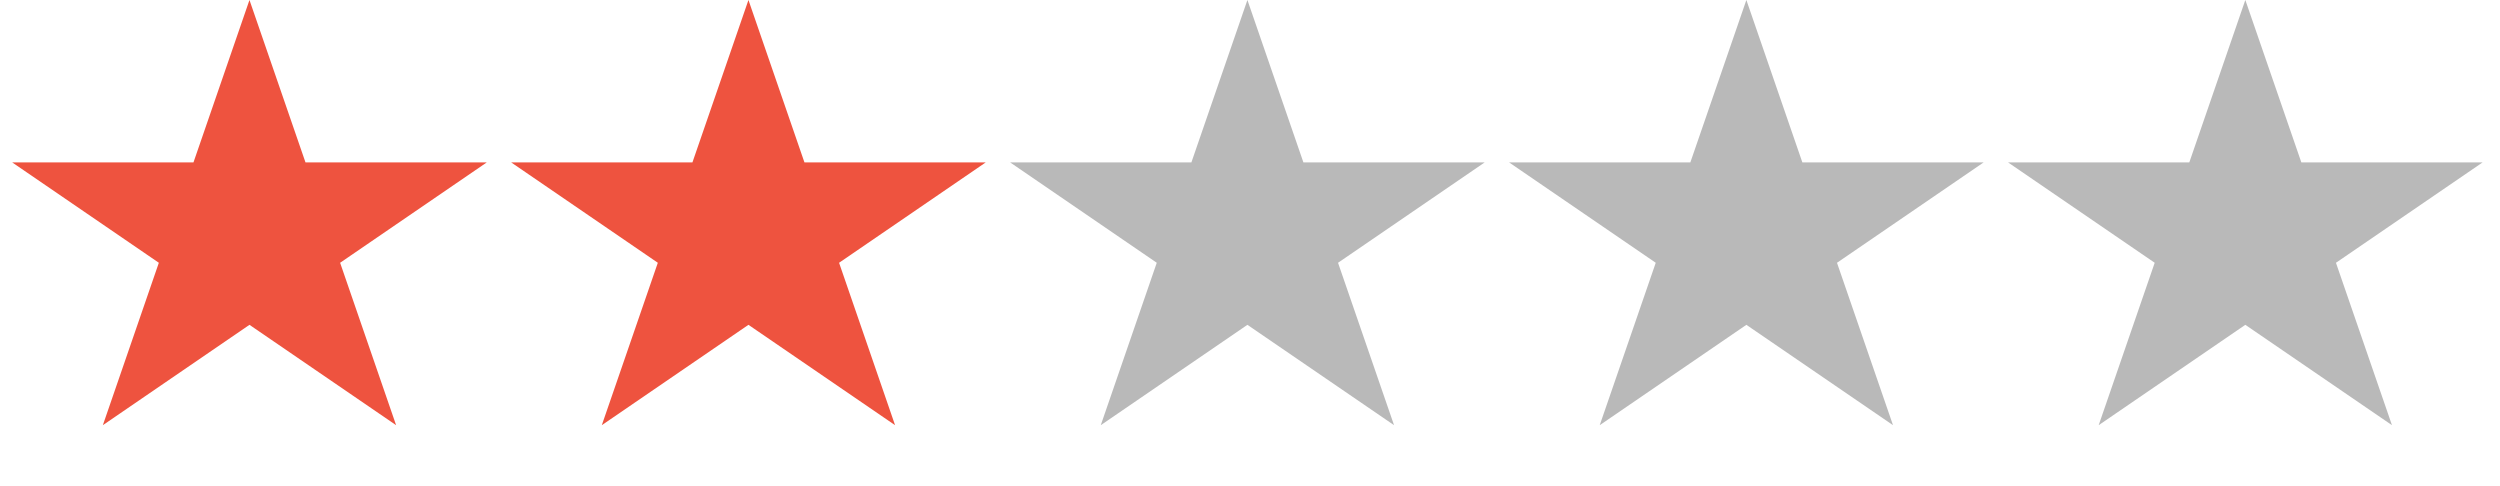 <svg xmlns="http://www.w3.org/2000/svg" fill="none" viewBox="0 0 108 21" height="21" width="108">
<path fill="#EE533F" d="M10.777 0L13.197 7.016H21.028L14.693 11.352L17.112 18.368L10.777 14.032L4.443 18.368L6.862 11.352L0.527 7.016H8.358L10.777 0Z"></path>
<path fill="#EE533F" d="M32.333 0L34.752 7.016H42.583L36.248 11.352L38.667 18.368L32.333 14.032L25.998 18.368L28.418 11.352L22.083 7.016H29.913L32.333 0Z"></path>
<path fill="#B9B9B9" d="M53.888 0L56.307 7.016H64.138L57.803 11.352L60.223 18.368L53.888 14.032L47.553 18.368L49.972 11.352L43.638 7.016H51.468L53.888 0Z"></path>
<path fill="#B9B9B9" d="M75.443 0L77.862 7.016H85.693L79.358 11.352L81.778 18.368L75.443 14.032L69.108 18.368L71.528 11.352L65.193 7.016H73.023L75.443 0Z"></path>
<path fill="#B9B9B9" d="M96.998 0L99.418 7.016H107.248L100.913 11.352L103.333 18.368L96.998 14.032L90.663 18.368L93.083 11.352L86.748 7.016H94.578L96.998 0Z"></path>
</svg>
